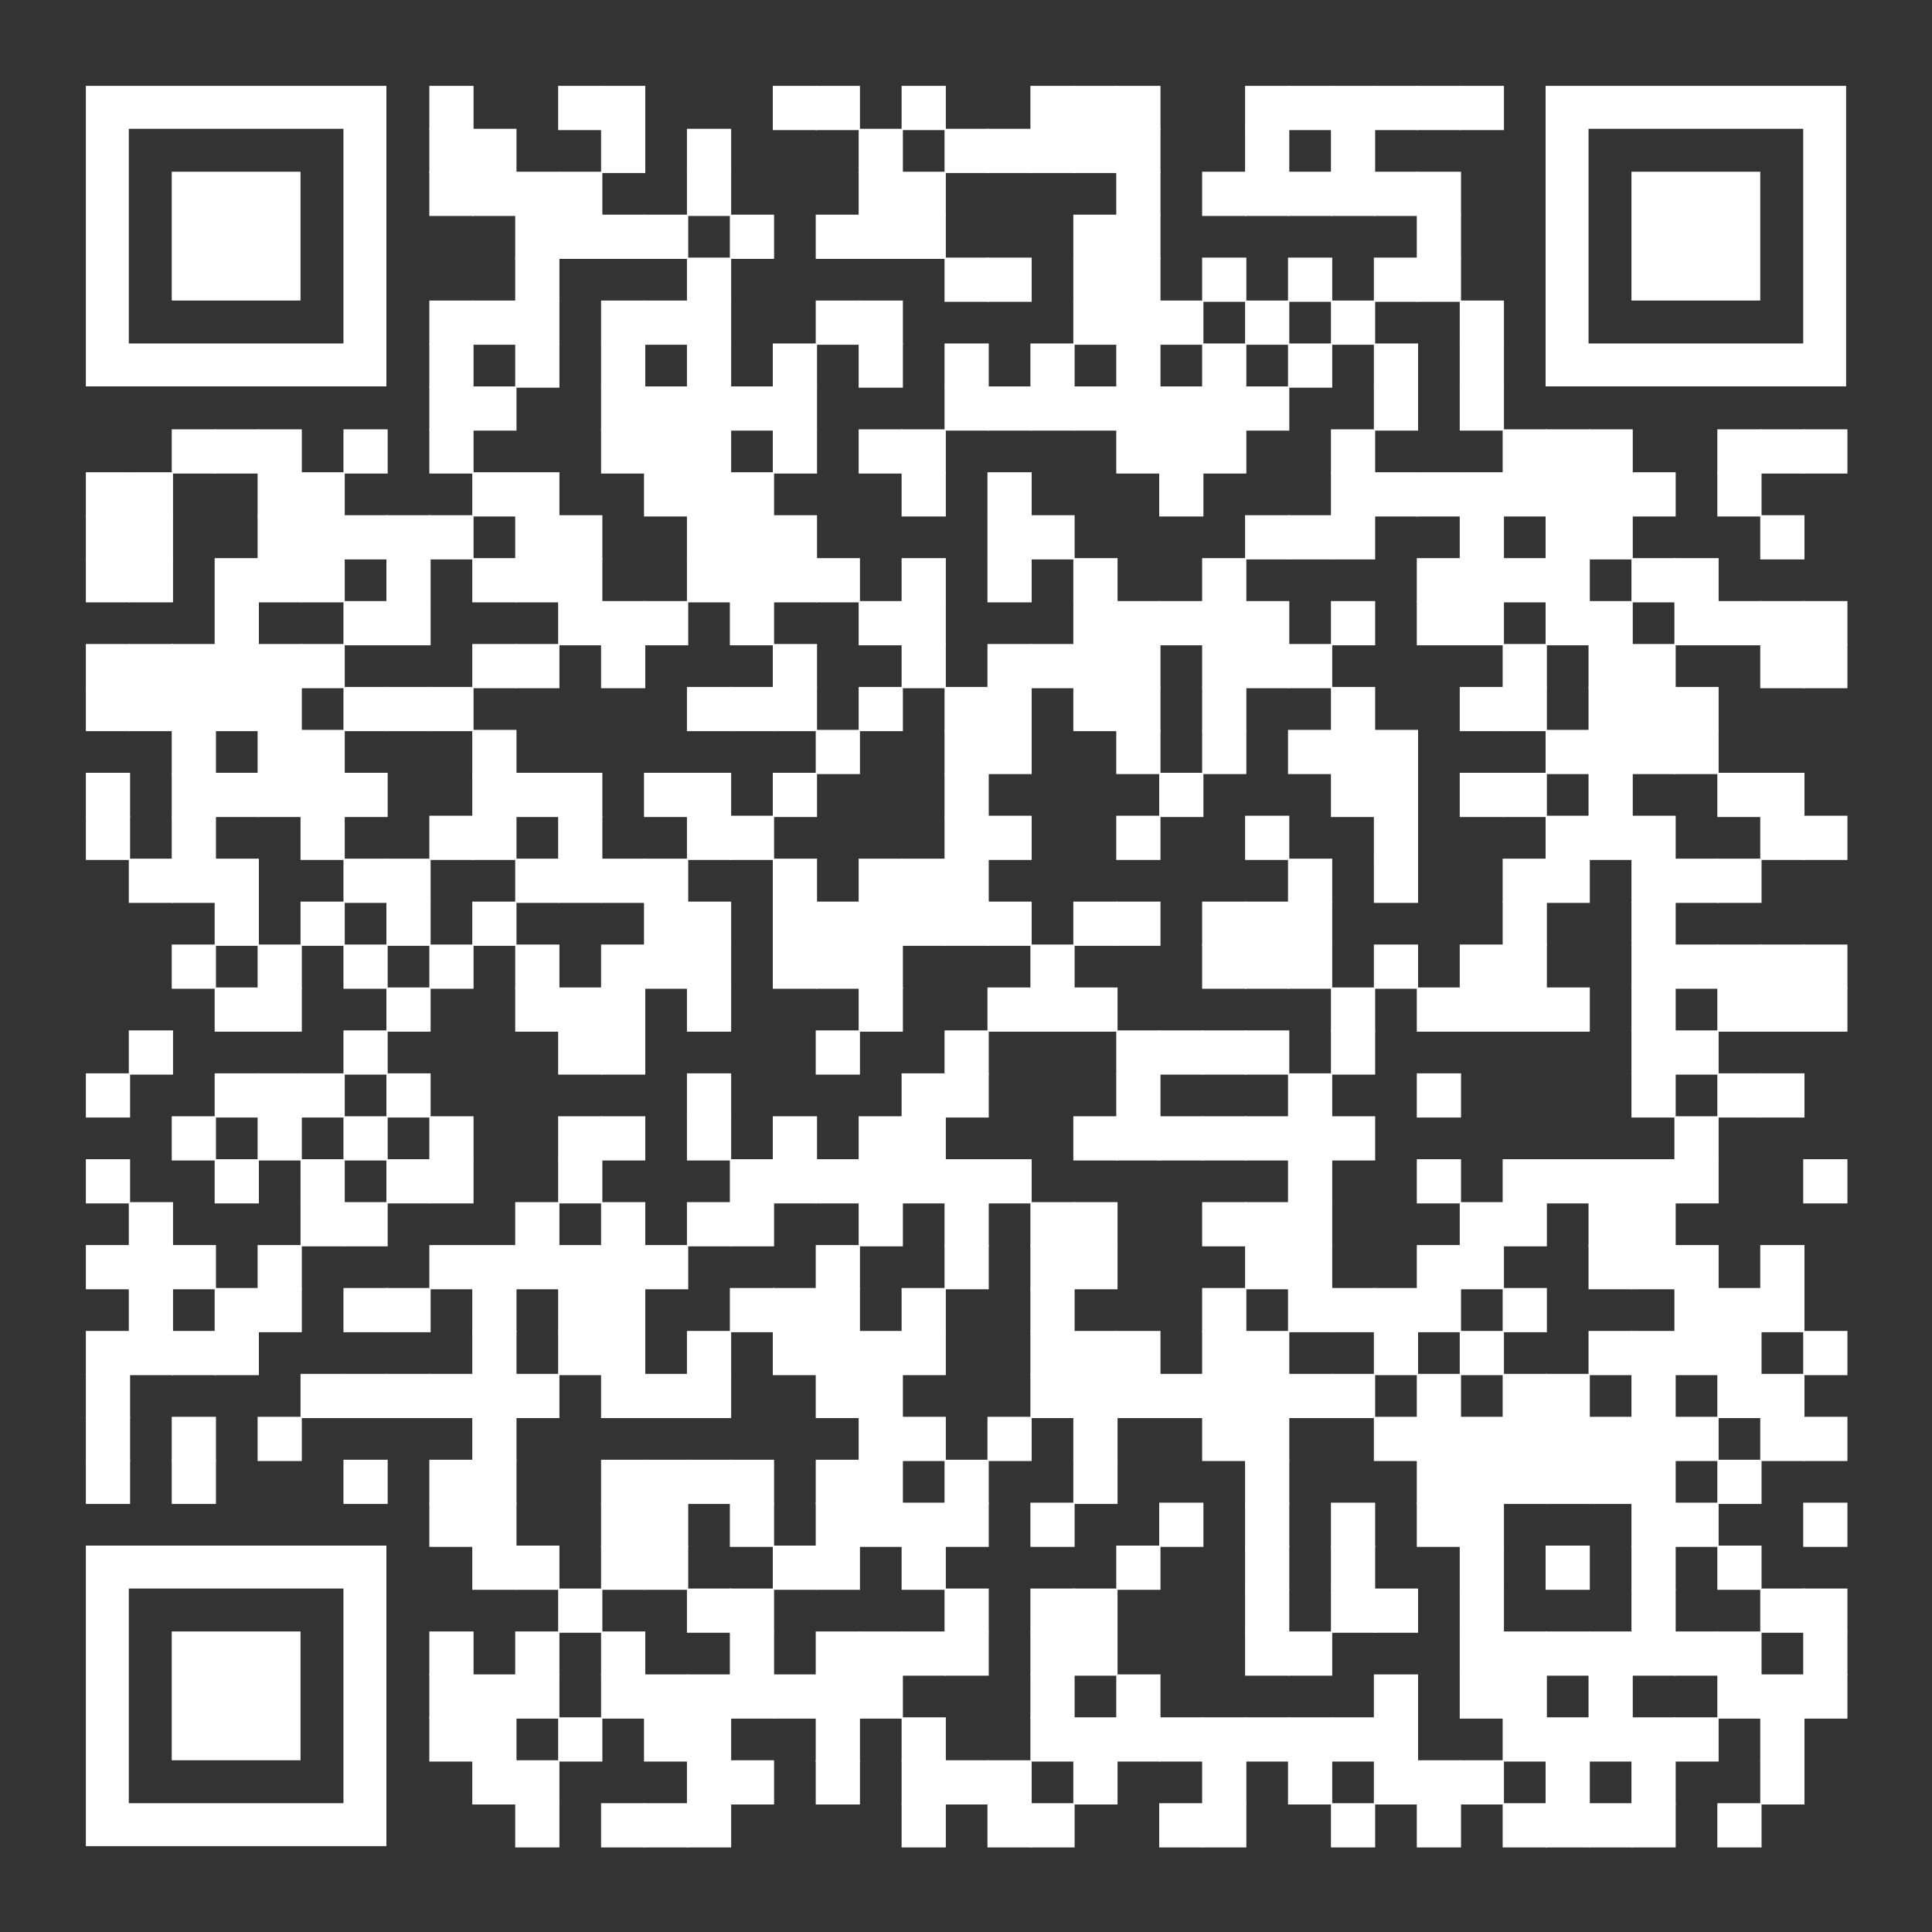<?xml version="1.0" encoding="utf-8"?> <svg xmlns="http://www.w3.org/2000/svg" xmlns:xlink="http://www.w3.org/1999/xlink" xml:space="preserve" width="990" height="990" viewBox="0 0 990 990"><rect x="0" y="0" width="990" height="990" fill="#333333" stroke="none"/><g fill="#ffffff"> <g transform="translate(220,44) scale(3.777)"><rect width="6" height="6"></rect></g> <g transform="translate(286,44) scale(3.777)"><rect width="6" height="6"></rect></g> <g transform="translate(308,44) scale(3.777)"><rect width="6" height="6"></rect></g> <g transform="translate(396,44) scale(3.777)"><rect width="6" height="6"></rect></g> <g transform="translate(418,44) scale(3.777)"><rect width="6" height="6"></rect></g> <g transform="translate(462,44) scale(3.777)"><rect width="6" height="6"></rect></g> <g transform="translate(528,44) scale(3.777)"><rect width="6" height="6"></rect></g> <g transform="translate(550,44) scale(3.777)"><rect width="6" height="6"></rect></g> <g transform="translate(572,44) scale(3.777)"><rect width="6" height="6"></rect></g> <g transform="translate(638,44) scale(3.777)"><rect width="6" height="6"></rect></g> <g transform="translate(660,44) scale(3.777)"><rect width="6" height="6"></rect></g> <g transform="translate(682,44) scale(3.777)"><rect width="6" height="6"></rect></g> <g transform="translate(704,44) scale(3.777)"><rect width="6" height="6"></rect></g> <g transform="translate(726,44) scale(3.777)"><rect width="6" height="6"></rect></g> <g transform="translate(748,44) scale(3.777)"><rect width="6" height="6"></rect></g> <g transform="translate(220,66) scale(3.777)"><rect width="6" height="6"></rect></g> <g transform="translate(242,66) scale(3.777)"><rect width="6" height="6"></rect></g> <g transform="translate(308,66) scale(3.777)"><rect width="6" height="6"></rect></g> <g transform="translate(352,66) scale(3.777)"><rect width="6" height="6"></rect></g> <g transform="translate(440,66) scale(3.777)"><rect width="6" height="6"></rect></g> <g transform="translate(484,66) scale(3.777)"><rect width="6" height="6"></rect></g> <g transform="translate(506,66) scale(3.777)"><rect width="6" height="6"></rect></g> <g transform="translate(528,66) scale(3.777)"><rect width="6" height="6"></rect></g> <g transform="translate(550,66) scale(3.777)"><rect width="6" height="6"></rect></g> <g transform="translate(572,66) scale(3.777)"><rect width="6" height="6"></rect></g> <g transform="translate(638,66) scale(3.777)"><rect width="6" height="6"></rect></g> <g transform="translate(682,66) scale(3.777)"><rect width="6" height="6"></rect></g> <g transform="translate(220,88) scale(3.777)"><rect width="6" height="6"></rect></g> <g transform="translate(242,88) scale(3.777)"><rect width="6" height="6"></rect></g> <g transform="translate(264,88) scale(3.777)"><rect width="6" height="6"></rect></g> <g transform="translate(286,88) scale(3.777)"><rect width="6" height="6"></rect></g> <g transform="translate(352,88) scale(3.777)"><rect width="6" height="6"></rect></g> <g transform="translate(440,88) scale(3.777)"><rect width="6" height="6"></rect></g> <g transform="translate(462,88) scale(3.777)"><rect width="6" height="6"></rect></g> <g transform="translate(572,88) scale(3.777)"><rect width="6" height="6"></rect></g> <g transform="translate(616,88) scale(3.777)"><rect width="6" height="6"></rect></g> <g transform="translate(638,88) scale(3.777)"><rect width="6" height="6"></rect></g> <g transform="translate(660,88) scale(3.777)"><rect width="6" height="6"></rect></g> <g transform="translate(682,88) scale(3.777)"><rect width="6" height="6"></rect></g> <g transform="translate(704,88) scale(3.777)"><rect width="6" height="6"></rect></g> <g transform="translate(726,88) scale(3.777)"><rect width="6" height="6"></rect></g> <g transform="translate(264,110) scale(3.777)"><rect width="6" height="6"></rect></g> <g transform="translate(286,110) scale(3.777)"><rect width="6" height="6"></rect></g> <g transform="translate(308,110) scale(3.777)"><rect width="6" height="6"></rect></g> <g transform="translate(330,110) scale(3.777)"><rect width="6" height="6"></rect></g> <g transform="translate(374,110) scale(3.777)"><rect width="6" height="6"></rect></g> <g transform="translate(418,110) scale(3.777)"><rect width="6" height="6"></rect></g> <g transform="translate(440,110) scale(3.777)"><rect width="6" height="6"></rect></g> <g transform="translate(462,110) scale(3.777)"><rect width="6" height="6"></rect></g> <g transform="translate(550,110) scale(3.777)"><rect width="6" height="6"></rect></g> <g transform="translate(572,110) scale(3.777)"><rect width="6" height="6"></rect></g> <g transform="translate(726,110) scale(3.777)"><rect width="6" height="6"></rect></g> <g transform="translate(264,132) scale(3.777)"><rect width="6" height="6"></rect></g> <g transform="translate(352,132) scale(3.777)"><rect width="6" height="6"></rect></g> <g transform="translate(484,132) scale(3.777)"><rect width="6" height="6"></rect></g> <g transform="translate(506,132) scale(3.777)"><rect width="6" height="6"></rect></g> <g transform="translate(550,132) scale(3.777)"><rect width="6" height="6"></rect></g> <g transform="translate(572,132) scale(3.777)"><rect width="6" height="6"></rect></g> <g transform="translate(616,132) scale(3.777)"><rect width="6" height="6"></rect></g> <g transform="translate(660,132) scale(3.777)"><rect width="6" height="6"></rect></g> <g transform="translate(704,132) scale(3.777)"><rect width="6" height="6"></rect></g> <g transform="translate(726,132) scale(3.777)"><rect width="6" height="6"></rect></g> <g transform="translate(220,154) scale(3.777)"><rect width="6" height="6"></rect></g> <g transform="translate(242,154) scale(3.777)"><rect width="6" height="6"></rect></g> <g transform="translate(264,154) scale(3.777)"><rect width="6" height="6"></rect></g> <g transform="translate(308,154) scale(3.777)"><rect width="6" height="6"></rect></g> <g transform="translate(330,154) scale(3.777)"><rect width="6" height="6"></rect></g> <g transform="translate(352,154) scale(3.777)"><rect width="6" height="6"></rect></g> <g transform="translate(418,154) scale(3.777)"><rect width="6" height="6"></rect></g> <g transform="translate(440,154) scale(3.777)"><rect width="6" height="6"></rect></g> <g transform="translate(550,154) scale(3.777)"><rect width="6" height="6"></rect></g> <g transform="translate(572,154) scale(3.777)"><rect width="6" height="6"></rect></g> <g transform="translate(594,154) scale(3.777)"><rect width="6" height="6"></rect></g> <g transform="translate(638,154) scale(3.777)"><rect width="6" height="6"></rect></g> <g transform="translate(682,154) scale(3.777)"><rect width="6" height="6"></rect></g> <g transform="translate(748,154) scale(3.777)"><rect width="6" height="6"></rect></g> <g transform="translate(220,176) scale(3.777)"><rect width="6" height="6"></rect></g> <g transform="translate(264,176) scale(3.777)"><rect width="6" height="6"></rect></g> <g transform="translate(308,176) scale(3.777)"><rect width="6" height="6"></rect></g> <g transform="translate(352,176) scale(3.777)"><rect width="6" height="6"></rect></g> <g transform="translate(396,176) scale(3.777)"><rect width="6" height="6"></rect></g> <g transform="translate(440,176) scale(3.777)"><rect width="6" height="6"></rect></g> <g transform="translate(484,176) scale(3.777)"><rect width="6" height="6"></rect></g> <g transform="translate(528,176) scale(3.777)"><rect width="6" height="6"></rect></g> <g transform="translate(572,176) scale(3.777)"><rect width="6" height="6"></rect></g> <g transform="translate(616,176) scale(3.777)"><rect width="6" height="6"></rect></g> <g transform="translate(660,176) scale(3.777)"><rect width="6" height="6"></rect></g> <g transform="translate(704,176) scale(3.777)"><rect width="6" height="6"></rect></g> <g transform="translate(748,176) scale(3.777)"><rect width="6" height="6"></rect></g> <g transform="translate(220,198) scale(3.777)"><rect width="6" height="6"></rect></g> <g transform="translate(242,198) scale(3.777)"><rect width="6" height="6"></rect></g> <g transform="translate(308,198) scale(3.777)"><rect width="6" height="6"></rect></g> <g transform="translate(330,198) scale(3.777)"><rect width="6" height="6"></rect></g> <g transform="translate(352,198) scale(3.777)"><rect width="6" height="6"></rect></g> <g transform="translate(374,198) scale(3.777)"><rect width="6" height="6"></rect></g> <g transform="translate(396,198) scale(3.777)"><rect width="6" height="6"></rect></g> <g transform="translate(484,198) scale(3.777)"><rect width="6" height="6"></rect></g> <g transform="translate(506,198) scale(3.777)"><rect width="6" height="6"></rect></g> <g transform="translate(528,198) scale(3.777)"><rect width="6" height="6"></rect></g> <g transform="translate(550,198) scale(3.777)"><rect width="6" height="6"></rect></g> <g transform="translate(572,198) scale(3.777)"><rect width="6" height="6"></rect></g> <g transform="translate(594,198) scale(3.777)"><rect width="6" height="6"></rect></g> <g transform="translate(616,198) scale(3.777)"><rect width="6" height="6"></rect></g> <g transform="translate(638,198) scale(3.777)"><rect width="6" height="6"></rect></g> <g transform="translate(704,198) scale(3.777)"><rect width="6" height="6"></rect></g> <g transform="translate(748,198) scale(3.777)"><rect width="6" height="6"></rect></g> <g transform="translate(88,220) scale(3.777)"><rect width="6" height="6"></rect></g> <g transform="translate(110,220) scale(3.777)"><rect width="6" height="6"></rect></g> <g transform="translate(132,220) scale(3.777)"><rect width="6" height="6"></rect></g> <g transform="translate(176,220) scale(3.777)"><rect width="6" height="6"></rect></g> <g transform="translate(220,220) scale(3.777)"><rect width="6" height="6"></rect></g> <g transform="translate(308,220) scale(3.777)"><rect width="6" height="6"></rect></g> <g transform="translate(330,220) scale(3.777)"><rect width="6" height="6"></rect></g> <g transform="translate(352,220) scale(3.777)"><rect width="6" height="6"></rect></g> <g transform="translate(396,220) scale(3.777)"><rect width="6" height="6"></rect></g> <g transform="translate(440,220) scale(3.777)"><rect width="6" height="6"></rect></g> <g transform="translate(462,220) scale(3.777)"><rect width="6" height="6"></rect></g> <g transform="translate(572,220) scale(3.777)"><rect width="6" height="6"></rect></g> <g transform="translate(594,220) scale(3.777)"><rect width="6" height="6"></rect></g> <g transform="translate(616,220) scale(3.777)"><rect width="6" height="6"></rect></g> <g transform="translate(682,220) scale(3.777)"><rect width="6" height="6"></rect></g> <g transform="translate(770,220) scale(3.777)"><rect width="6" height="6"></rect></g> <g transform="translate(792,220) scale(3.777)"><rect width="6" height="6"></rect></g> <g transform="translate(814,220) scale(3.777)"><rect width="6" height="6"></rect></g> <g transform="translate(880,220) scale(3.777)"><rect width="6" height="6"></rect></g> <g transform="translate(902,220) scale(3.777)"><rect width="6" height="6"></rect></g> <g transform="translate(924,220) scale(3.777)"><rect width="6" height="6"></rect></g> <g transform="translate(44,242) scale(3.777)"><rect width="6" height="6"></rect></g> <g transform="translate(66,242) scale(3.777)"><rect width="6" height="6"></rect></g> <g transform="translate(132,242) scale(3.777)"><rect width="6" height="6"></rect></g> <g transform="translate(154,242) scale(3.777)"><rect width="6" height="6"></rect></g> <g transform="translate(242,242) scale(3.777)"><rect width="6" height="6"></rect></g> <g transform="translate(264,242) scale(3.777)"><rect width="6" height="6"></rect></g> <g transform="translate(330,242) scale(3.777)"><rect width="6" height="6"></rect></g> <g transform="translate(352,242) scale(3.777)"><rect width="6" height="6"></rect></g> <g transform="translate(374,242) scale(3.777)"><rect width="6" height="6"></rect></g> <g transform="translate(462,242) scale(3.777)"><rect width="6" height="6"></rect></g> <g transform="translate(506,242) scale(3.777)"><rect width="6" height="6"></rect></g> <g transform="translate(594,242) scale(3.777)"><rect width="6" height="6"></rect></g> <g transform="translate(682,242) scale(3.777)"><rect width="6" height="6"></rect></g> <g transform="translate(704,242) scale(3.777)"><rect width="6" height="6"></rect></g> <g transform="translate(726,242) scale(3.777)"><rect width="6" height="6"></rect></g> <g transform="translate(748,242) scale(3.777)"><rect width="6" height="6"></rect></g> <g transform="translate(770,242) scale(3.777)"><rect width="6" height="6"></rect></g> <g transform="translate(792,242) scale(3.777)"><rect width="6" height="6"></rect></g> <g transform="translate(814,242) scale(3.777)"><rect width="6" height="6"></rect></g> <g transform="translate(836,242) scale(3.777)"><rect width="6" height="6"></rect></g> <g transform="translate(880,242) scale(3.777)"><rect width="6" height="6"></rect></g> <g transform="translate(44,264) scale(3.777)"><rect width="6" height="6"></rect></g> <g transform="translate(66,264) scale(3.777)"><rect width="6" height="6"></rect></g> <g transform="translate(132,264) scale(3.777)"><rect width="6" height="6"></rect></g> <g transform="translate(154,264) scale(3.777)"><rect width="6" height="6"></rect></g> <g transform="translate(176,264) scale(3.777)"><rect width="6" height="6"></rect></g> <g transform="translate(198,264) scale(3.777)"><rect width="6" height="6"></rect></g> <g transform="translate(220,264) scale(3.777)"><rect width="6" height="6"></rect></g> <g transform="translate(264,264) scale(3.777)"><rect width="6" height="6"></rect></g> <g transform="translate(286,264) scale(3.777)"><rect width="6" height="6"></rect></g> <g transform="translate(352,264) scale(3.777)"><rect width="6" height="6"></rect></g> <g transform="translate(374,264) scale(3.777)"><rect width="6" height="6"></rect></g> <g transform="translate(396,264) scale(3.777)"><rect width="6" height="6"></rect></g> <g transform="translate(506,264) scale(3.777)"><rect width="6" height="6"></rect></g> <g transform="translate(528,264) scale(3.777)"><rect width="6" height="6"></rect></g> <g transform="translate(638,264) scale(3.777)"><rect width="6" height="6"></rect></g> <g transform="translate(660,264) scale(3.777)"><rect width="6" height="6"></rect></g> <g transform="translate(682,264) scale(3.777)"><rect width="6" height="6"></rect></g> <g transform="translate(748,264) scale(3.777)"><rect width="6" height="6"></rect></g> <g transform="translate(792,264) scale(3.777)"><rect width="6" height="6"></rect></g> <g transform="translate(814,264) scale(3.777)"><rect width="6" height="6"></rect></g> <g transform="translate(902,264) scale(3.777)"><rect width="6" height="6"></rect></g> <g transform="translate(44,286) scale(3.777)"><rect width="6" height="6"></rect></g> <g transform="translate(66,286) scale(3.777)"><rect width="6" height="6"></rect></g> <g transform="translate(110,286) scale(3.777)"><rect width="6" height="6"></rect></g> <g transform="translate(132,286) scale(3.777)"><rect width="6" height="6"></rect></g> <g transform="translate(154,286) scale(3.777)"><rect width="6" height="6"></rect></g> <g transform="translate(198,286) scale(3.777)"><rect width="6" height="6"></rect></g> <g transform="translate(242,286) scale(3.777)"><rect width="6" height="6"></rect></g> <g transform="translate(264,286) scale(3.777)"><rect width="6" height="6"></rect></g> <g transform="translate(286,286) scale(3.777)"><rect width="6" height="6"></rect></g> <g transform="translate(352,286) scale(3.777)"><rect width="6" height="6"></rect></g> <g transform="translate(374,286) scale(3.777)"><rect width="6" height="6"></rect></g> <g transform="translate(396,286) scale(3.777)"><rect width="6" height="6"></rect></g> <g transform="translate(418,286) scale(3.777)"><rect width="6" height="6"></rect></g> <g transform="translate(462,286) scale(3.777)"><rect width="6" height="6"></rect></g> <g transform="translate(506,286) scale(3.777)"><rect width="6" height="6"></rect></g> <g transform="translate(550,286) scale(3.777)"><rect width="6" height="6"></rect></g> <g transform="translate(616,286) scale(3.777)"><rect width="6" height="6"></rect></g> <g transform="translate(726,286) scale(3.777)"><rect width="6" height="6"></rect></g> <g transform="translate(748,286) scale(3.777)"><rect width="6" height="6"></rect></g> <g transform="translate(770,286) scale(3.777)"><rect width="6" height="6"></rect></g> <g transform="translate(792,286) scale(3.777)"><rect width="6" height="6"></rect></g> <g transform="translate(836,286) scale(3.777)"><rect width="6" height="6"></rect></g> <g transform="translate(858,286) scale(3.777)"><rect width="6" height="6"></rect></g> <g transform="translate(110,308) scale(3.777)"><rect width="6" height="6"></rect></g> <g transform="translate(176,308) scale(3.777)"><rect width="6" height="6"></rect></g> <g transform="translate(198,308) scale(3.777)"><rect width="6" height="6"></rect></g> <g transform="translate(286,308) scale(3.777)"><rect width="6" height="6"></rect></g> <g transform="translate(308,308) scale(3.777)"><rect width="6" height="6"></rect></g> <g transform="translate(330,308) scale(3.777)"><rect width="6" height="6"></rect></g> <g transform="translate(374,308) scale(3.777)"><rect width="6" height="6"></rect></g> <g transform="translate(440,308) scale(3.777)"><rect width="6" height="6"></rect></g> <g transform="translate(462,308) scale(3.777)"><rect width="6" height="6"></rect></g> <g transform="translate(550,308) scale(3.777)"><rect width="6" height="6"></rect></g> <g transform="translate(572,308) scale(3.777)"><rect width="6" height="6"></rect></g> <g transform="translate(594,308) scale(3.777)"><rect width="6" height="6"></rect></g> <g transform="translate(616,308) scale(3.777)"><rect width="6" height="6"></rect></g> <g transform="translate(638,308) scale(3.777)"><rect width="6" height="6"></rect></g> <g transform="translate(682,308) scale(3.777)"><rect width="6" height="6"></rect></g> <g transform="translate(726,308) scale(3.777)"><rect width="6" height="6"></rect></g> <g transform="translate(748,308) scale(3.777)"><rect width="6" height="6"></rect></g> <g transform="translate(792,308) scale(3.777)"><rect width="6" height="6"></rect></g> <g transform="translate(814,308) scale(3.777)"><rect width="6" height="6"></rect></g> <g transform="translate(858,308) scale(3.777)"><rect width="6" height="6"></rect></g> <g transform="translate(880,308) scale(3.777)"><rect width="6" height="6"></rect></g> <g transform="translate(902,308) scale(3.777)"><rect width="6" height="6"></rect></g> <g transform="translate(924,308) scale(3.777)"><rect width="6" height="6"></rect></g> <g transform="translate(44,330) scale(3.777)"><rect width="6" height="6"></rect></g> <g transform="translate(66,330) scale(3.777)"><rect width="6" height="6"></rect></g> <g transform="translate(88,330) scale(3.777)"><rect width="6" height="6"></rect></g> <g transform="translate(110,330) scale(3.777)"><rect width="6" height="6"></rect></g> <g transform="translate(132,330) scale(3.777)"><rect width="6" height="6"></rect></g> <g transform="translate(154,330) scale(3.777)"><rect width="6" height="6"></rect></g> <g transform="translate(242,330) scale(3.777)"><rect width="6" height="6"></rect></g> <g transform="translate(264,330) scale(3.777)"><rect width="6" height="6"></rect></g> <g transform="translate(308,330) scale(3.777)"><rect width="6" height="6"></rect></g> <g transform="translate(396,330) scale(3.777)"><rect width="6" height="6"></rect></g> <g transform="translate(462,330) scale(3.777)"><rect width="6" height="6"></rect></g> <g transform="translate(506,330) scale(3.777)"><rect width="6" height="6"></rect></g> <g transform="translate(528,330) scale(3.777)"><rect width="6" height="6"></rect></g> <g transform="translate(550,330) scale(3.777)"><rect width="6" height="6"></rect></g> <g transform="translate(572,330) scale(3.777)"><rect width="6" height="6"></rect></g> <g transform="translate(616,330) scale(3.777)"><rect width="6" height="6"></rect></g> <g transform="translate(638,330) scale(3.777)"><rect width="6" height="6"></rect></g> <g transform="translate(660,330) scale(3.777)"><rect width="6" height="6"></rect></g> <g transform="translate(770,330) scale(3.777)"><rect width="6" height="6"></rect></g> <g transform="translate(814,330) scale(3.777)"><rect width="6" height="6"></rect></g> <g transform="translate(836,330) scale(3.777)"><rect width="6" height="6"></rect></g> <g transform="translate(902,330) scale(3.777)"><rect width="6" height="6"></rect></g> <g transform="translate(924,330) scale(3.777)"><rect width="6" height="6"></rect></g> <g transform="translate(44,352) scale(3.777)"><rect width="6" height="6"></rect></g> <g transform="translate(66,352) scale(3.777)"><rect width="6" height="6"></rect></g> <g transform="translate(88,352) scale(3.777)"><rect width="6" height="6"></rect></g> <g transform="translate(110,352) scale(3.777)"><rect width="6" height="6"></rect></g> <g transform="translate(132,352) scale(3.777)"><rect width="6" height="6"></rect></g> <g transform="translate(176,352) scale(3.777)"><rect width="6" height="6"></rect></g> <g transform="translate(198,352) scale(3.777)"><rect width="6" height="6"></rect></g> <g transform="translate(220,352) scale(3.777)"><rect width="6" height="6"></rect></g> <g transform="translate(352,352) scale(3.777)"><rect width="6" height="6"></rect></g> <g transform="translate(374,352) scale(3.777)"><rect width="6" height="6"></rect></g> <g transform="translate(396,352) scale(3.777)"><rect width="6" height="6"></rect></g> <g transform="translate(440,352) scale(3.777)"><rect width="6" height="6"></rect></g> <g transform="translate(484,352) scale(3.777)"><rect width="6" height="6"></rect></g> <g transform="translate(506,352) scale(3.777)"><rect width="6" height="6"></rect></g> <g transform="translate(550,352) scale(3.777)"><rect width="6" height="6"></rect></g> <g transform="translate(572,352) scale(3.777)"><rect width="6" height="6"></rect></g> <g transform="translate(616,352) scale(3.777)"><rect width="6" height="6"></rect></g> <g transform="translate(682,352) scale(3.777)"><rect width="6" height="6"></rect></g> <g transform="translate(748,352) scale(3.777)"><rect width="6" height="6"></rect></g> <g transform="translate(770,352) scale(3.777)"><rect width="6" height="6"></rect></g> <g transform="translate(814,352) scale(3.777)"><rect width="6" height="6"></rect></g> <g transform="translate(836,352) scale(3.777)"><rect width="6" height="6"></rect></g> <g transform="translate(858,352) scale(3.777)"><rect width="6" height="6"></rect></g> <g transform="translate(88,374) scale(3.777)"><rect width="6" height="6"></rect></g> <g transform="translate(132,374) scale(3.777)"><rect width="6" height="6"></rect></g> <g transform="translate(154,374) scale(3.777)"><rect width="6" height="6"></rect></g> <g transform="translate(242,374) scale(3.777)"><rect width="6" height="6"></rect></g> <g transform="translate(418,374) scale(3.777)"><rect width="6" height="6"></rect></g> <g transform="translate(484,374) scale(3.777)"><rect width="6" height="6"></rect></g> <g transform="translate(506,374) scale(3.777)"><rect width="6" height="6"></rect></g> <g transform="translate(572,374) scale(3.777)"><rect width="6" height="6"></rect></g> <g transform="translate(616,374) scale(3.777)"><rect width="6" height="6"></rect></g> <g transform="translate(660,374) scale(3.777)"><rect width="6" height="6"></rect></g> <g transform="translate(682,374) scale(3.777)"><rect width="6" height="6"></rect></g> <g transform="translate(704,374) scale(3.777)"><rect width="6" height="6"></rect></g> <g transform="translate(792,374) scale(3.777)"><rect width="6" height="6"></rect></g> <g transform="translate(814,374) scale(3.777)"><rect width="6" height="6"></rect></g> <g transform="translate(836,374) scale(3.777)"><rect width="6" height="6"></rect></g> <g transform="translate(858,374) scale(3.777)"><rect width="6" height="6"></rect></g> <g transform="translate(44,396) scale(3.777)"><rect width="6" height="6"></rect></g> <g transform="translate(88,396) scale(3.777)"><rect width="6" height="6"></rect></g> <g transform="translate(110,396) scale(3.777)"><rect width="6" height="6"></rect></g> <g transform="translate(132,396) scale(3.777)"><rect width="6" height="6"></rect></g> <g transform="translate(154,396) scale(3.777)"><rect width="6" height="6"></rect></g> <g transform="translate(176,396) scale(3.777)"><rect width="6" height="6"></rect></g> <g transform="translate(242,396) scale(3.777)"><rect width="6" height="6"></rect></g> <g transform="translate(264,396) scale(3.777)"><rect width="6" height="6"></rect></g> <g transform="translate(286,396) scale(3.777)"><rect width="6" height="6"></rect></g> <g transform="translate(330,396) scale(3.777)"><rect width="6" height="6"></rect></g> <g transform="translate(352,396) scale(3.777)"><rect width="6" height="6"></rect></g> <g transform="translate(396,396) scale(3.777)"><rect width="6" height="6"></rect></g> <g transform="translate(484,396) scale(3.777)"><rect width="6" height="6"></rect></g> <g transform="translate(594,396) scale(3.777)"><rect width="6" height="6"></rect></g> <g transform="translate(682,396) scale(3.777)"><rect width="6" height="6"></rect></g> <g transform="translate(704,396) scale(3.777)"><rect width="6" height="6"></rect></g> <g transform="translate(748,396) scale(3.777)"><rect width="6" height="6"></rect></g> <g transform="translate(770,396) scale(3.777)"><rect width="6" height="6"></rect></g> <g transform="translate(814,396) scale(3.777)"><rect width="6" height="6"></rect></g> <g transform="translate(880,396) scale(3.777)"><rect width="6" height="6"></rect></g> <g transform="translate(902,396) scale(3.777)"><rect width="6" height="6"></rect></g> <g transform="translate(44,418) scale(3.777)"><rect width="6" height="6"></rect></g> <g transform="translate(88,418) scale(3.777)"><rect width="6" height="6"></rect></g> <g transform="translate(154,418) scale(3.777)"><rect width="6" height="6"></rect></g> <g transform="translate(220,418) scale(3.777)"><rect width="6" height="6"></rect></g> <g transform="translate(242,418) scale(3.777)"><rect width="6" height="6"></rect></g> <g transform="translate(286,418) scale(3.777)"><rect width="6" height="6"></rect></g> <g transform="translate(352,418) scale(3.777)"><rect width="6" height="6"></rect></g> <g transform="translate(374,418) scale(3.777)"><rect width="6" height="6"></rect></g> <g transform="translate(484,418) scale(3.777)"><rect width="6" height="6"></rect></g> <g transform="translate(506,418) scale(3.777)"><rect width="6" height="6"></rect></g> <g transform="translate(572,418) scale(3.777)"><rect width="6" height="6"></rect></g> <g transform="translate(638,418) scale(3.777)"><rect width="6" height="6"></rect></g> <g transform="translate(704,418) scale(3.777)"><rect width="6" height="6"></rect></g> <g transform="translate(792,418) scale(3.777)"><rect width="6" height="6"></rect></g> <g transform="translate(814,418) scale(3.777)"><rect width="6" height="6"></rect></g> <g transform="translate(836,418) scale(3.777)"><rect width="6" height="6"></rect></g> <g transform="translate(902,418) scale(3.777)"><rect width="6" height="6"></rect></g> <g transform="translate(924,418) scale(3.777)"><rect width="6" height="6"></rect></g> <g transform="translate(66,440) scale(3.777)"><rect width="6" height="6"></rect></g> <g transform="translate(88,440) scale(3.777)"><rect width="6" height="6"></rect></g> <g transform="translate(110,440) scale(3.777)"><rect width="6" height="6"></rect></g> <g transform="translate(176,440) scale(3.777)"><rect width="6" height="6"></rect></g> <g transform="translate(198,440) scale(3.777)"><rect width="6" height="6"></rect></g> <g transform="translate(264,440) scale(3.777)"><rect width="6" height="6"></rect></g> <g transform="translate(286,440) scale(3.777)"><rect width="6" height="6"></rect></g> <g transform="translate(308,440) scale(3.777)"><rect width="6" height="6"></rect></g> <g transform="translate(330,440) scale(3.777)"><rect width="6" height="6"></rect></g> <g transform="translate(396,440) scale(3.777)"><rect width="6" height="6"></rect></g> <g transform="translate(440,440) scale(3.777)"><rect width="6" height="6"></rect></g> <g transform="translate(462,440) scale(3.777)"><rect width="6" height="6"></rect></g> <g transform="translate(484,440) scale(3.777)"><rect width="6" height="6"></rect></g> <g transform="translate(660,440) scale(3.777)"><rect width="6" height="6"></rect></g> <g transform="translate(704,440) scale(3.777)"><rect width="6" height="6"></rect></g> <g transform="translate(770,440) scale(3.777)"><rect width="6" height="6"></rect></g> <g transform="translate(792,440) scale(3.777)"><rect width="6" height="6"></rect></g> <g transform="translate(836,440) scale(3.777)"><rect width="6" height="6"></rect></g> <g transform="translate(858,440) scale(3.777)"><rect width="6" height="6"></rect></g> <g transform="translate(880,440) scale(3.777)"><rect width="6" height="6"></rect></g> <g transform="translate(110,462) scale(3.777)"><rect width="6" height="6"></rect></g> <g transform="translate(154,462) scale(3.777)"><rect width="6" height="6"></rect></g> <g transform="translate(198,462) scale(3.777)"><rect width="6" height="6"></rect></g> <g transform="translate(242,462) scale(3.777)"><rect width="6" height="6"></rect></g> <g transform="translate(330,462) scale(3.777)"><rect width="6" height="6"></rect></g> <g transform="translate(352,462) scale(3.777)"><rect width="6" height="6"></rect></g> <g transform="translate(396,462) scale(3.777)"><rect width="6" height="6"></rect></g> <g transform="translate(418,462) scale(3.777)"><rect width="6" height="6"></rect></g> <g transform="translate(440,462) scale(3.777)"><rect width="6" height="6"></rect></g> <g transform="translate(462,462) scale(3.777)"><rect width="6" height="6"></rect></g> <g transform="translate(484,462) scale(3.777)"><rect width="6" height="6"></rect></g> <g transform="translate(506,462) scale(3.777)"><rect width="6" height="6"></rect></g> <g transform="translate(550,462) scale(3.777)"><rect width="6" height="6"></rect></g> <g transform="translate(572,462) scale(3.777)"><rect width="6" height="6"></rect></g> <g transform="translate(616,462) scale(3.777)"><rect width="6" height="6"></rect></g> <g transform="translate(638,462) scale(3.777)"><rect width="6" height="6"></rect></g> <g transform="translate(660,462) scale(3.777)"><rect width="6" height="6"></rect></g> <g transform="translate(770,462) scale(3.777)"><rect width="6" height="6"></rect></g> <g transform="translate(836,462) scale(3.777)"><rect width="6" height="6"></rect></g> <g transform="translate(88,484) scale(3.777)"><rect width="6" height="6"></rect></g> <g transform="translate(132,484) scale(3.777)"><rect width="6" height="6"></rect></g> <g transform="translate(176,484) scale(3.777)"><rect width="6" height="6"></rect></g> <g transform="translate(220,484) scale(3.777)"><rect width="6" height="6"></rect></g> <g transform="translate(264,484) scale(3.777)"><rect width="6" height="6"></rect></g> <g transform="translate(308,484) scale(3.777)"><rect width="6" height="6"></rect></g> <g transform="translate(330,484) scale(3.777)"><rect width="6" height="6"></rect></g> <g transform="translate(352,484) scale(3.777)"><rect width="6" height="6"></rect></g> <g transform="translate(396,484) scale(3.777)"><rect width="6" height="6"></rect></g> <g transform="translate(418,484) scale(3.777)"><rect width="6" height="6"></rect></g> <g transform="translate(440,484) scale(3.777)"><rect width="6" height="6"></rect></g> <g transform="translate(528,484) scale(3.777)"><rect width="6" height="6"></rect></g> <g transform="translate(616,484) scale(3.777)"><rect width="6" height="6"></rect></g> <g transform="translate(638,484) scale(3.777)"><rect width="6" height="6"></rect></g> <g transform="translate(660,484) scale(3.777)"><rect width="6" height="6"></rect></g> <g transform="translate(704,484) scale(3.777)"><rect width="6" height="6"></rect></g> <g transform="translate(748,484) scale(3.777)"><rect width="6" height="6"></rect></g> <g transform="translate(770,484) scale(3.777)"><rect width="6" height="6"></rect></g> <g transform="translate(836,484) scale(3.777)"><rect width="6" height="6"></rect></g> <g transform="translate(858,484) scale(3.777)"><rect width="6" height="6"></rect></g> <g transform="translate(880,484) scale(3.777)"><rect width="6" height="6"></rect></g> <g transform="translate(902,484) scale(3.777)"><rect width="6" height="6"></rect></g> <g transform="translate(924,484) scale(3.777)"><rect width="6" height="6"></rect></g> <g transform="translate(110,506) scale(3.777)"><rect width="6" height="6"></rect></g> <g transform="translate(132,506) scale(3.777)"><rect width="6" height="6"></rect></g> <g transform="translate(198,506) scale(3.777)"><rect width="6" height="6"></rect></g> <g transform="translate(264,506) scale(3.777)"><rect width="6" height="6"></rect></g> <g transform="translate(286,506) scale(3.777)"><rect width="6" height="6"></rect></g> <g transform="translate(308,506) scale(3.777)"><rect width="6" height="6"></rect></g> <g transform="translate(352,506) scale(3.777)"><rect width="6" height="6"></rect></g> <g transform="translate(440,506) scale(3.777)"><rect width="6" height="6"></rect></g> <g transform="translate(506,506) scale(3.777)"><rect width="6" height="6"></rect></g> <g transform="translate(528,506) scale(3.777)"><rect width="6" height="6"></rect></g> <g transform="translate(550,506) scale(3.777)"><rect width="6" height="6"></rect></g> <g transform="translate(682,506) scale(3.777)"><rect width="6" height="6"></rect></g> <g transform="translate(726,506) scale(3.777)"><rect width="6" height="6"></rect></g> <g transform="translate(748,506) scale(3.777)"><rect width="6" height="6"></rect></g> <g transform="translate(770,506) scale(3.777)"><rect width="6" height="6"></rect></g> <g transform="translate(792,506) scale(3.777)"><rect width="6" height="6"></rect></g> <g transform="translate(836,506) scale(3.777)"><rect width="6" height="6"></rect></g> <g transform="translate(880,506) scale(3.777)"><rect width="6" height="6"></rect></g> <g transform="translate(902,506) scale(3.777)"><rect width="6" height="6"></rect></g> <g transform="translate(924,506) scale(3.777)"><rect width="6" height="6"></rect></g> <g transform="translate(66,528) scale(3.777)"><rect width="6" height="6"></rect></g> <g transform="translate(176,528) scale(3.777)"><rect width="6" height="6"></rect></g> <g transform="translate(286,528) scale(3.777)"><rect width="6" height="6"></rect></g> <g transform="translate(308,528) scale(3.777)"><rect width="6" height="6"></rect></g> <g transform="translate(418,528) scale(3.777)"><rect width="6" height="6"></rect></g> <g transform="translate(484,528) scale(3.777)"><rect width="6" height="6"></rect></g> <g transform="translate(572,528) scale(3.777)"><rect width="6" height="6"></rect></g> <g transform="translate(594,528) scale(3.777)"><rect width="6" height="6"></rect></g> <g transform="translate(616,528) scale(3.777)"><rect width="6" height="6"></rect></g> <g transform="translate(638,528) scale(3.777)"><rect width="6" height="6"></rect></g> <g transform="translate(682,528) scale(3.777)"><rect width="6" height="6"></rect></g> <g transform="translate(836,528) scale(3.777)"><rect width="6" height="6"></rect></g> <g transform="translate(858,528) scale(3.777)"><rect width="6" height="6"></rect></g> <g transform="translate(44,550) scale(3.777)"><rect width="6" height="6"></rect></g> <g transform="translate(110,550) scale(3.777)"><rect width="6" height="6"></rect></g> <g transform="translate(132,550) scale(3.777)"><rect width="6" height="6"></rect></g> <g transform="translate(154,550) scale(3.777)"><rect width="6" height="6"></rect></g> <g transform="translate(198,550) scale(3.777)"><rect width="6" height="6"></rect></g> <g transform="translate(352,550) scale(3.777)"><rect width="6" height="6"></rect></g> <g transform="translate(462,550) scale(3.777)"><rect width="6" height="6"></rect></g> <g transform="translate(484,550) scale(3.777)"><rect width="6" height="6"></rect></g> <g transform="translate(572,550) scale(3.777)"><rect width="6" height="6"></rect></g> <g transform="translate(660,550) scale(3.777)"><rect width="6" height="6"></rect></g> <g transform="translate(726,550) scale(3.777)"><rect width="6" height="6"></rect></g> <g transform="translate(836,550) scale(3.777)"><rect width="6" height="6"></rect></g> <g transform="translate(880,550) scale(3.777)"><rect width="6" height="6"></rect></g> <g transform="translate(902,550) scale(3.777)"><rect width="6" height="6"></rect></g> <g transform="translate(88,572) scale(3.777)"><rect width="6" height="6"></rect></g> <g transform="translate(132,572) scale(3.777)"><rect width="6" height="6"></rect></g> <g transform="translate(176,572) scale(3.777)"><rect width="6" height="6"></rect></g> <g transform="translate(220,572) scale(3.777)"><rect width="6" height="6"></rect></g> <g transform="translate(286,572) scale(3.777)"><rect width="6" height="6"></rect></g> <g transform="translate(308,572) scale(3.777)"><rect width="6" height="6"></rect></g> <g transform="translate(352,572) scale(3.777)"><rect width="6" height="6"></rect></g> <g transform="translate(396,572) scale(3.777)"><rect width="6" height="6"></rect></g> <g transform="translate(440,572) scale(3.777)"><rect width="6" height="6"></rect></g> <g transform="translate(462,572) scale(3.777)"><rect width="6" height="6"></rect></g> <g transform="translate(550,572) scale(3.777)"><rect width="6" height="6"></rect></g> <g transform="translate(572,572) scale(3.777)"><rect width="6" height="6"></rect></g> <g transform="translate(594,572) scale(3.777)"><rect width="6" height="6"></rect></g> <g transform="translate(616,572) scale(3.777)"><rect width="6" height="6"></rect></g> <g transform="translate(638,572) scale(3.777)"><rect width="6" height="6"></rect></g> <g transform="translate(660,572) scale(3.777)"><rect width="6" height="6"></rect></g> <g transform="translate(682,572) scale(3.777)"><rect width="6" height="6"></rect></g> <g transform="translate(858,572) scale(3.777)"><rect width="6" height="6"></rect></g> <g transform="translate(44,594) scale(3.777)"><rect width="6" height="6"></rect></g> <g transform="translate(110,594) scale(3.777)"><rect width="6" height="6"></rect></g> <g transform="translate(154,594) scale(3.777)"><rect width="6" height="6"></rect></g> <g transform="translate(198,594) scale(3.777)"><rect width="6" height="6"></rect></g> <g transform="translate(220,594) scale(3.777)"><rect width="6" height="6"></rect></g> <g transform="translate(286,594) scale(3.777)"><rect width="6" height="6"></rect></g> <g transform="translate(374,594) scale(3.777)"><rect width="6" height="6"></rect></g> <g transform="translate(396,594) scale(3.777)"><rect width="6" height="6"></rect></g> <g transform="translate(418,594) scale(3.777)"><rect width="6" height="6"></rect></g> <g transform="translate(440,594) scale(3.777)"><rect width="6" height="6"></rect></g> <g transform="translate(462,594) scale(3.777)"><rect width="6" height="6"></rect></g> <g transform="translate(484,594) scale(3.777)"><rect width="6" height="6"></rect></g> <g transform="translate(506,594) scale(3.777)"><rect width="6" height="6"></rect></g> <g transform="translate(660,594) scale(3.777)"><rect width="6" height="6"></rect></g> <g transform="translate(726,594) scale(3.777)"><rect width="6" height="6"></rect></g> <g transform="translate(770,594) scale(3.777)"><rect width="6" height="6"></rect></g> <g transform="translate(792,594) scale(3.777)"><rect width="6" height="6"></rect></g> <g transform="translate(814,594) scale(3.777)"><rect width="6" height="6"></rect></g> <g transform="translate(836,594) scale(3.777)"><rect width="6" height="6"></rect></g> <g transform="translate(858,594) scale(3.777)"><rect width="6" height="6"></rect></g> <g transform="translate(924,594) scale(3.777)"><rect width="6" height="6"></rect></g> <g transform="translate(66,616) scale(3.777)"><rect width="6" height="6"></rect></g> <g transform="translate(154,616) scale(3.777)"><rect width="6" height="6"></rect></g> <g transform="translate(176,616) scale(3.777)"><rect width="6" height="6"></rect></g> <g transform="translate(264,616) scale(3.777)"><rect width="6" height="6"></rect></g> <g transform="translate(308,616) scale(3.777)"><rect width="6" height="6"></rect></g> <g transform="translate(352,616) scale(3.777)"><rect width="6" height="6"></rect></g> <g transform="translate(374,616) scale(3.777)"><rect width="6" height="6"></rect></g> <g transform="translate(440,616) scale(3.777)"><rect width="6" height="6"></rect></g> <g transform="translate(484,616) scale(3.777)"><rect width="6" height="6"></rect></g> <g transform="translate(528,616) scale(3.777)"><rect width="6" height="6"></rect></g> <g transform="translate(550,616) scale(3.777)"><rect width="6" height="6"></rect></g> <g transform="translate(616,616) scale(3.777)"><rect width="6" height="6"></rect></g> <g transform="translate(638,616) scale(3.777)"><rect width="6" height="6"></rect></g> <g transform="translate(660,616) scale(3.777)"><rect width="6" height="6"></rect></g> <g transform="translate(748,616) scale(3.777)"><rect width="6" height="6"></rect></g> <g transform="translate(770,616) scale(3.777)"><rect width="6" height="6"></rect></g> <g transform="translate(814,616) scale(3.777)"><rect width="6" height="6"></rect></g> <g transform="translate(836,616) scale(3.777)"><rect width="6" height="6"></rect></g> <g transform="translate(44,638) scale(3.777)"><rect width="6" height="6"></rect></g> <g transform="translate(66,638) scale(3.777)"><rect width="6" height="6"></rect></g> <g transform="translate(88,638) scale(3.777)"><rect width="6" height="6"></rect></g> <g transform="translate(132,638) scale(3.777)"><rect width="6" height="6"></rect></g> <g transform="translate(220,638) scale(3.777)"><rect width="6" height="6"></rect></g> <g transform="translate(242,638) scale(3.777)"><rect width="6" height="6"></rect></g> <g transform="translate(264,638) scale(3.777)"><rect width="6" height="6"></rect></g> <g transform="translate(286,638) scale(3.777)"><rect width="6" height="6"></rect></g> <g transform="translate(308,638) scale(3.777)"><rect width="6" height="6"></rect></g> <g transform="translate(330,638) scale(3.777)"><rect width="6" height="6"></rect></g> <g transform="translate(418,638) scale(3.777)"><rect width="6" height="6"></rect></g> <g transform="translate(484,638) scale(3.777)"><rect width="6" height="6"></rect></g> <g transform="translate(528,638) scale(3.777)"><rect width="6" height="6"></rect></g> <g transform="translate(550,638) scale(3.777)"><rect width="6" height="6"></rect></g> <g transform="translate(638,638) scale(3.777)"><rect width="6" height="6"></rect></g> <g transform="translate(660,638) scale(3.777)"><rect width="6" height="6"></rect></g> <g transform="translate(726,638) scale(3.777)"><rect width="6" height="6"></rect></g> <g transform="translate(748,638) scale(3.777)"><rect width="6" height="6"></rect></g> <g transform="translate(814,638) scale(3.777)"><rect width="6" height="6"></rect></g> <g transform="translate(836,638) scale(3.777)"><rect width="6" height="6"></rect></g> <g transform="translate(858,638) scale(3.777)"><rect width="6" height="6"></rect></g> <g transform="translate(902,638) scale(3.777)"><rect width="6" height="6"></rect></g> <g transform="translate(66,660) scale(3.777)"><rect width="6" height="6"></rect></g> <g transform="translate(110,660) scale(3.777)"><rect width="6" height="6"></rect></g> <g transform="translate(132,660) scale(3.777)"><rect width="6" height="6"></rect></g> <g transform="translate(176,660) scale(3.777)"><rect width="6" height="6"></rect></g> <g transform="translate(198,660) scale(3.777)"><rect width="6" height="6"></rect></g> <g transform="translate(242,660) scale(3.777)"><rect width="6" height="6"></rect></g> <g transform="translate(286,660) scale(3.777)"><rect width="6" height="6"></rect></g> <g transform="translate(308,660) scale(3.777)"><rect width="6" height="6"></rect></g> <g transform="translate(374,660) scale(3.777)"><rect width="6" height="6"></rect></g> <g transform="translate(396,660) scale(3.777)"><rect width="6" height="6"></rect></g> <g transform="translate(418,660) scale(3.777)"><rect width="6" height="6"></rect></g> <g transform="translate(462,660) scale(3.777)"><rect width="6" height="6"></rect></g> <g transform="translate(528,660) scale(3.777)"><rect width="6" height="6"></rect></g> <g transform="translate(616,660) scale(3.777)"><rect width="6" height="6"></rect></g> <g transform="translate(660,660) scale(3.777)"><rect width="6" height="6"></rect></g> <g transform="translate(682,660) scale(3.777)"><rect width="6" height="6"></rect></g> <g transform="translate(704,660) scale(3.777)"><rect width="6" height="6"></rect></g> <g transform="translate(726,660) scale(3.777)"><rect width="6" height="6"></rect></g> <g transform="translate(770,660) scale(3.777)"><rect width="6" height="6"></rect></g> <g transform="translate(858,660) scale(3.777)"><rect width="6" height="6"></rect></g> <g transform="translate(880,660) scale(3.777)"><rect width="6" height="6"></rect></g> <g transform="translate(902,660) scale(3.777)"><rect width="6" height="6"></rect></g> <g transform="translate(44,682) scale(3.777)"><rect width="6" height="6"></rect></g> <g transform="translate(66,682) scale(3.777)"><rect width="6" height="6"></rect></g> <g transform="translate(88,682) scale(3.777)"><rect width="6" height="6"></rect></g> <g transform="translate(110,682) scale(3.777)"><rect width="6" height="6"></rect></g> <g transform="translate(242,682) scale(3.777)"><rect width="6" height="6"></rect></g> <g transform="translate(286,682) scale(3.777)"><rect width="6" height="6"></rect></g> <g transform="translate(308,682) scale(3.777)"><rect width="6" height="6"></rect></g> <g transform="translate(352,682) scale(3.777)"><rect width="6" height="6"></rect></g> <g transform="translate(396,682) scale(3.777)"><rect width="6" height="6"></rect></g> <g transform="translate(418,682) scale(3.777)"><rect width="6" height="6"></rect></g> <g transform="translate(440,682) scale(3.777)"><rect width="6" height="6"></rect></g> <g transform="translate(462,682) scale(3.777)"><rect width="6" height="6"></rect></g> <g transform="translate(528,682) scale(3.777)"><rect width="6" height="6"></rect></g> <g transform="translate(550,682) scale(3.777)"><rect width="6" height="6"></rect></g> <g transform="translate(572,682) scale(3.777)"><rect width="6" height="6"></rect></g> <g transform="translate(616,682) scale(3.777)"><rect width="6" height="6"></rect></g> <g transform="translate(638,682) scale(3.777)"><rect width="6" height="6"></rect></g> <g transform="translate(704,682) scale(3.777)"><rect width="6" height="6"></rect></g> <g transform="translate(748,682) scale(3.777)"><rect width="6" height="6"></rect></g> <g transform="translate(814,682) scale(3.777)"><rect width="6" height="6"></rect></g> <g transform="translate(836,682) scale(3.777)"><rect width="6" height="6"></rect></g> <g transform="translate(858,682) scale(3.777)"><rect width="6" height="6"></rect></g> <g transform="translate(880,682) scale(3.777)"><rect width="6" height="6"></rect></g> <g transform="translate(924,682) scale(3.777)"><rect width="6" height="6"></rect></g> <g transform="translate(44,704) scale(3.777)"><rect width="6" height="6"></rect></g> <g transform="translate(154,704) scale(3.777)"><rect width="6" height="6"></rect></g> <g transform="translate(176,704) scale(3.777)"><rect width="6" height="6"></rect></g> <g transform="translate(198,704) scale(3.777)"><rect width="6" height="6"></rect></g> <g transform="translate(220,704) scale(3.777)"><rect width="6" height="6"></rect></g> <g transform="translate(242,704) scale(3.777)"><rect width="6" height="6"></rect></g> <g transform="translate(264,704) scale(3.777)"><rect width="6" height="6"></rect></g> <g transform="translate(308,704) scale(3.777)"><rect width="6" height="6"></rect></g> <g transform="translate(330,704) scale(3.777)"><rect width="6" height="6"></rect></g> <g transform="translate(352,704) scale(3.777)"><rect width="6" height="6"></rect></g> <g transform="translate(418,704) scale(3.777)"><rect width="6" height="6"></rect></g> <g transform="translate(440,704) scale(3.777)"><rect width="6" height="6"></rect></g> <g transform="translate(528,704) scale(3.777)"><rect width="6" height="6"></rect></g> <g transform="translate(550,704) scale(3.777)"><rect width="6" height="6"></rect></g> <g transform="translate(572,704) scale(3.777)"><rect width="6" height="6"></rect></g> <g transform="translate(594,704) scale(3.777)"><rect width="6" height="6"></rect></g> <g transform="translate(616,704) scale(3.777)"><rect width="6" height="6"></rect></g> <g transform="translate(638,704) scale(3.777)"><rect width="6" height="6"></rect></g> <g transform="translate(660,704) scale(3.777)"><rect width="6" height="6"></rect></g> <g transform="translate(682,704) scale(3.777)"><rect width="6" height="6"></rect></g> <g transform="translate(726,704) scale(3.777)"><rect width="6" height="6"></rect></g> <g transform="translate(770,704) scale(3.777)"><rect width="6" height="6"></rect></g> <g transform="translate(792,704) scale(3.777)"><rect width="6" height="6"></rect></g> <g transform="translate(836,704) scale(3.777)"><rect width="6" height="6"></rect></g> <g transform="translate(880,704) scale(3.777)"><rect width="6" height="6"></rect></g> <g transform="translate(902,704) scale(3.777)"><rect width="6" height="6"></rect></g> <g transform="translate(44,726) scale(3.777)"><rect width="6" height="6"></rect></g> <g transform="translate(88,726) scale(3.777)"><rect width="6" height="6"></rect></g> <g transform="translate(132,726) scale(3.777)"><rect width="6" height="6"></rect></g> <g transform="translate(242,726) scale(3.777)"><rect width="6" height="6"></rect></g> <g transform="translate(440,726) scale(3.777)"><rect width="6" height="6"></rect></g> <g transform="translate(462,726) scale(3.777)"><rect width="6" height="6"></rect></g> <g transform="translate(506,726) scale(3.777)"><rect width="6" height="6"></rect></g> <g transform="translate(550,726) scale(3.777)"><rect width="6" height="6"></rect></g> <g transform="translate(616,726) scale(3.777)"><rect width="6" height="6"></rect></g> <g transform="translate(638,726) scale(3.777)"><rect width="6" height="6"></rect></g> <g transform="translate(704,726) scale(3.777)"><rect width="6" height="6"></rect></g> <g transform="translate(726,726) scale(3.777)"><rect width="6" height="6"></rect></g> <g transform="translate(748,726) scale(3.777)"><rect width="6" height="6"></rect></g> <g transform="translate(770,726) scale(3.777)"><rect width="6" height="6"></rect></g> <g transform="translate(792,726) scale(3.777)"><rect width="6" height="6"></rect></g> <g transform="translate(814,726) scale(3.777)"><rect width="6" height="6"></rect></g> <g transform="translate(836,726) scale(3.777)"><rect width="6" height="6"></rect></g> <g transform="translate(858,726) scale(3.777)"><rect width="6" height="6"></rect></g> <g transform="translate(902,726) scale(3.777)"><rect width="6" height="6"></rect></g> <g transform="translate(924,726) scale(3.777)"><rect width="6" height="6"></rect></g> <g transform="translate(44,748) scale(3.777)"><rect width="6" height="6"></rect></g> <g transform="translate(88,748) scale(3.777)"><rect width="6" height="6"></rect></g> <g transform="translate(176,748) scale(3.777)"><rect width="6" height="6"></rect></g> <g transform="translate(220,748) scale(3.777)"><rect width="6" height="6"></rect></g> <g transform="translate(242,748) scale(3.777)"><rect width="6" height="6"></rect></g> <g transform="translate(308,748) scale(3.777)"><rect width="6" height="6"></rect></g> <g transform="translate(330,748) scale(3.777)"><rect width="6" height="6"></rect></g> <g transform="translate(352,748) scale(3.777)"><rect width="6" height="6"></rect></g> <g transform="translate(374,748) scale(3.777)"><rect width="6" height="6"></rect></g> <g transform="translate(418,748) scale(3.777)"><rect width="6" height="6"></rect></g> <g transform="translate(440,748) scale(3.777)"><rect width="6" height="6"></rect></g> <g transform="translate(484,748) scale(3.777)"><rect width="6" height="6"></rect></g> <g transform="translate(550,748) scale(3.777)"><rect width="6" height="6"></rect></g> <g transform="translate(638,748) scale(3.777)"><rect width="6" height="6"></rect></g> <g transform="translate(726,748) scale(3.777)"><rect width="6" height="6"></rect></g> <g transform="translate(748,748) scale(3.777)"><rect width="6" height="6"></rect></g> <g transform="translate(770,748) scale(3.777)"><rect width="6" height="6"></rect></g> <g transform="translate(792,748) scale(3.777)"><rect width="6" height="6"></rect></g> <g transform="translate(814,748) scale(3.777)"><rect width="6" height="6"></rect></g> <g transform="translate(836,748) scale(3.777)"><rect width="6" height="6"></rect></g> <g transform="translate(880,748) scale(3.777)"><rect width="6" height="6"></rect></g> <g transform="translate(220,770) scale(3.777)"><rect width="6" height="6"></rect></g> <g transform="translate(242,770) scale(3.777)"><rect width="6" height="6"></rect></g> <g transform="translate(308,770) scale(3.777)"><rect width="6" height="6"></rect></g> <g transform="translate(330,770) scale(3.777)"><rect width="6" height="6"></rect></g> <g transform="translate(374,770) scale(3.777)"><rect width="6" height="6"></rect></g> <g transform="translate(418,770) scale(3.777)"><rect width="6" height="6"></rect></g> <g transform="translate(440,770) scale(3.777)"><rect width="6" height="6"></rect></g> <g transform="translate(462,770) scale(3.777)"><rect width="6" height="6"></rect></g> <g transform="translate(484,770) scale(3.777)"><rect width="6" height="6"></rect></g> <g transform="translate(528,770) scale(3.777)"><rect width="6" height="6"></rect></g> <g transform="translate(594,770) scale(3.777)"><rect width="6" height="6"></rect></g> <g transform="translate(638,770) scale(3.777)"><rect width="6" height="6"></rect></g> <g transform="translate(682,770) scale(3.777)"><rect width="6" height="6"></rect></g> <g transform="translate(726,770) scale(3.777)"><rect width="6" height="6"></rect></g> <g transform="translate(748,770) scale(3.777)"><rect width="6" height="6"></rect></g> <g transform="translate(836,770) scale(3.777)"><rect width="6" height="6"></rect></g> <g transform="translate(858,770) scale(3.777)"><rect width="6" height="6"></rect></g> <g transform="translate(924,770) scale(3.777)"><rect width="6" height="6"></rect></g> <g transform="translate(242,792) scale(3.777)"><rect width="6" height="6"></rect></g> <g transform="translate(264,792) scale(3.777)"><rect width="6" height="6"></rect></g> <g transform="translate(308,792) scale(3.777)"><rect width="6" height="6"></rect></g> <g transform="translate(330,792) scale(3.777)"><rect width="6" height="6"></rect></g> <g transform="translate(396,792) scale(3.777)"><rect width="6" height="6"></rect></g> <g transform="translate(418,792) scale(3.777)"><rect width="6" height="6"></rect></g> <g transform="translate(462,792) scale(3.777)"><rect width="6" height="6"></rect></g> <g transform="translate(572,792) scale(3.777)"><rect width="6" height="6"></rect></g> <g transform="translate(638,792) scale(3.777)"><rect width="6" height="6"></rect></g> <g transform="translate(682,792) scale(3.777)"><rect width="6" height="6"></rect></g> <g transform="translate(748,792) scale(3.777)"><rect width="6" height="6"></rect></g> <g transform="translate(792,792) scale(3.777)"><rect width="6" height="6"></rect></g> <g transform="translate(836,792) scale(3.777)"><rect width="6" height="6"></rect></g> <g transform="translate(880,792) scale(3.777)"><rect width="6" height="6"></rect></g> <g transform="translate(286,814) scale(3.777)"><rect width="6" height="6"></rect></g> <g transform="translate(352,814) scale(3.777)"><rect width="6" height="6"></rect></g> <g transform="translate(374,814) scale(3.777)"><rect width="6" height="6"></rect></g> <g transform="translate(484,814) scale(3.777)"><rect width="6" height="6"></rect></g> <g transform="translate(528,814) scale(3.777)"><rect width="6" height="6"></rect></g> <g transform="translate(550,814) scale(3.777)"><rect width="6" height="6"></rect></g> <g transform="translate(638,814) scale(3.777)"><rect width="6" height="6"></rect></g> <g transform="translate(682,814) scale(3.777)"><rect width="6" height="6"></rect></g> <g transform="translate(704,814) scale(3.777)"><rect width="6" height="6"></rect></g> <g transform="translate(748,814) scale(3.777)"><rect width="6" height="6"></rect></g> <g transform="translate(836,814) scale(3.777)"><rect width="6" height="6"></rect></g> <g transform="translate(902,814) scale(3.777)"><rect width="6" height="6"></rect></g> <g transform="translate(924,814) scale(3.777)"><rect width="6" height="6"></rect></g> <g transform="translate(220,836) scale(3.777)"><rect width="6" height="6"></rect></g> <g transform="translate(264,836) scale(3.777)"><rect width="6" height="6"></rect></g> <g transform="translate(308,836) scale(3.777)"><rect width="6" height="6"></rect></g> <g transform="translate(374,836) scale(3.777)"><rect width="6" height="6"></rect></g> <g transform="translate(418,836) scale(3.777)"><rect width="6" height="6"></rect></g> <g transform="translate(440,836) scale(3.777)"><rect width="6" height="6"></rect></g> <g transform="translate(462,836) scale(3.777)"><rect width="6" height="6"></rect></g> <g transform="translate(484,836) scale(3.777)"><rect width="6" height="6"></rect></g> <g transform="translate(528,836) scale(3.777)"><rect width="6" height="6"></rect></g> <g transform="translate(550,836) scale(3.777)"><rect width="6" height="6"></rect></g> <g transform="translate(638,836) scale(3.777)"><rect width="6" height="6"></rect></g> <g transform="translate(660,836) scale(3.777)"><rect width="6" height="6"></rect></g> <g transform="translate(748,836) scale(3.777)"><rect width="6" height="6"></rect></g> <g transform="translate(770,836) scale(3.777)"><rect width="6" height="6"></rect></g> <g transform="translate(792,836) scale(3.777)"><rect width="6" height="6"></rect></g> <g transform="translate(814,836) scale(3.777)"><rect width="6" height="6"></rect></g> <g transform="translate(836,836) scale(3.777)"><rect width="6" height="6"></rect></g> <g transform="translate(858,836) scale(3.777)"><rect width="6" height="6"></rect></g> <g transform="translate(880,836) scale(3.777)"><rect width="6" height="6"></rect></g> <g transform="translate(924,836) scale(3.777)"><rect width="6" height="6"></rect></g> <g transform="translate(220,858) scale(3.777)"><rect width="6" height="6"></rect></g> <g transform="translate(242,858) scale(3.777)"><rect width="6" height="6"></rect></g> <g transform="translate(264,858) scale(3.777)"><rect width="6" height="6"></rect></g> <g transform="translate(308,858) scale(3.777)"><rect width="6" height="6"></rect></g> <g transform="translate(330,858) scale(3.777)"><rect width="6" height="6"></rect></g> <g transform="translate(352,858) scale(3.777)"><rect width="6" height="6"></rect></g> <g transform="translate(374,858) scale(3.777)"><rect width="6" height="6"></rect></g> <g transform="translate(396,858) scale(3.777)"><rect width="6" height="6"></rect></g> <g transform="translate(418,858) scale(3.777)"><rect width="6" height="6"></rect></g> <g transform="translate(440,858) scale(3.777)"><rect width="6" height="6"></rect></g> <g transform="translate(528,858) scale(3.777)"><rect width="6" height="6"></rect></g> <g transform="translate(572,858) scale(3.777)"><rect width="6" height="6"></rect></g> <g transform="translate(704,858) scale(3.777)"><rect width="6" height="6"></rect></g> <g transform="translate(748,858) scale(3.777)"><rect width="6" height="6"></rect></g> <g transform="translate(770,858) scale(3.777)"><rect width="6" height="6"></rect></g> <g transform="translate(814,858) scale(3.777)"><rect width="6" height="6"></rect></g> <g transform="translate(880,858) scale(3.777)"><rect width="6" height="6"></rect></g> <g transform="translate(902,858) scale(3.777)"><rect width="6" height="6"></rect></g> <g transform="translate(924,858) scale(3.777)"><rect width="6" height="6"></rect></g> <g transform="translate(220,880) scale(3.777)"><rect width="6" height="6"></rect></g> <g transform="translate(242,880) scale(3.777)"><rect width="6" height="6"></rect></g> <g transform="translate(286,880) scale(3.777)"><rect width="6" height="6"></rect></g> <g transform="translate(330,880) scale(3.777)"><rect width="6" height="6"></rect></g> <g transform="translate(352,880) scale(3.777)"><rect width="6" height="6"></rect></g> <g transform="translate(418,880) scale(3.777)"><rect width="6" height="6"></rect></g> <g transform="translate(462,880) scale(3.777)"><rect width="6" height="6"></rect></g> <g transform="translate(528,880) scale(3.777)"><rect width="6" height="6"></rect></g> <g transform="translate(550,880) scale(3.777)"><rect width="6" height="6"></rect></g> <g transform="translate(572,880) scale(3.777)"><rect width="6" height="6"></rect></g> <g transform="translate(594,880) scale(3.777)"><rect width="6" height="6"></rect></g> <g transform="translate(616,880) scale(3.777)"><rect width="6" height="6"></rect></g> <g transform="translate(638,880) scale(3.777)"><rect width="6" height="6"></rect></g> <g transform="translate(660,880) scale(3.777)"><rect width="6" height="6"></rect></g> <g transform="translate(682,880) scale(3.777)"><rect width="6" height="6"></rect></g> <g transform="translate(704,880) scale(3.777)"><rect width="6" height="6"></rect></g> <g transform="translate(770,880) scale(3.777)"><rect width="6" height="6"></rect></g> <g transform="translate(792,880) scale(3.777)"><rect width="6" height="6"></rect></g> <g transform="translate(814,880) scale(3.777)"><rect width="6" height="6"></rect></g> <g transform="translate(836,880) scale(3.777)"><rect width="6" height="6"></rect></g> <g transform="translate(858,880) scale(3.777)"><rect width="6" height="6"></rect></g> <g transform="translate(902,880) scale(3.777)"><rect width="6" height="6"></rect></g> <g transform="translate(242,902) scale(3.777)"><rect width="6" height="6"></rect></g> <g transform="translate(264,902) scale(3.777)"><rect width="6" height="6"></rect></g> <g transform="translate(352,902) scale(3.777)"><rect width="6" height="6"></rect></g> <g transform="translate(374,902) scale(3.777)"><rect width="6" height="6"></rect></g> <g transform="translate(418,902) scale(3.777)"><rect width="6" height="6"></rect></g> <g transform="translate(462,902) scale(3.777)"><rect width="6" height="6"></rect></g> <g transform="translate(484,902) scale(3.777)"><rect width="6" height="6"></rect></g> <g transform="translate(506,902) scale(3.777)"><rect width="6" height="6"></rect></g> <g transform="translate(550,902) scale(3.777)"><rect width="6" height="6"></rect></g> <g transform="translate(616,902) scale(3.777)"><rect width="6" height="6"></rect></g> <g transform="translate(660,902) scale(3.777)"><rect width="6" height="6"></rect></g> <g transform="translate(704,902) scale(3.777)"><rect width="6" height="6"></rect></g> <g transform="translate(726,902) scale(3.777)"><rect width="6" height="6"></rect></g> <g transform="translate(748,902) scale(3.777)"><rect width="6" height="6"></rect></g> <g transform="translate(792,902) scale(3.777)"><rect width="6" height="6"></rect></g> <g transform="translate(836,902) scale(3.777)"><rect width="6" height="6"></rect></g> <g transform="translate(902,902) scale(3.777)"><rect width="6" height="6"></rect></g> <g transform="translate(264,924) scale(3.777)"><rect width="6" height="6"></rect></g> <g transform="translate(308,924) scale(3.777)"><rect width="6" height="6"></rect></g> <g transform="translate(330,924) scale(3.777)"><rect width="6" height="6"></rect></g> <g transform="translate(352,924) scale(3.777)"><rect width="6" height="6"></rect></g> <g transform="translate(462,924) scale(3.777)"><rect width="6" height="6"></rect></g> <g transform="translate(506,924) scale(3.777)"><rect width="6" height="6"></rect></g> <g transform="translate(528,924) scale(3.777)"><rect width="6" height="6"></rect></g> <g transform="translate(594,924) scale(3.777)"><rect width="6" height="6"></rect></g> <g transform="translate(616,924) scale(3.777)"><rect width="6" height="6"></rect></g> <g transform="translate(682,924) scale(3.777)"><rect width="6" height="6"></rect></g> <g transform="translate(726,924) scale(3.777)"><rect width="6" height="6"></rect></g> <g transform="translate(770,924) scale(3.777)"><rect width="6" height="6"></rect></g> <g transform="translate(792,924) scale(3.777)"><rect width="6" height="6"></rect></g> <g transform="translate(814,924) scale(3.777)"><rect width="6" height="6"></rect></g> <g transform="translate(836,924) scale(3.777)"><rect width="6" height="6"></rect></g> <g transform="translate(880,924) scale(3.777)"><rect width="6" height="6"></rect></g> <g transform="translate(44,44)"><g transform="scale(11)"><path d="M0,0v14h14V0H0z M12,12H2V2h10V12z"></path></g></g> <g transform="translate(792,44)"><g transform="scale(11)"><path d="M0,0v14h14V0H0z M12,12H2V2h10V12z"></path></g></g> <g transform="translate(44,792)"><g transform="scale(11)"><path d="M0,0v14h14V0H0z M12,12H2V2h10V12z"></path></g></g> <g transform="translate(88,88)"><g transform="scale(11)"><rect width="6" height="6"></rect></g></g> <g transform="translate(836,88)"><g transform="scale(11)"><rect width="6" height="6"></rect></g></g> <g transform="translate(88,836)"><g transform="scale(11)"><rect width="6" height="6"></rect></g></g> </g></svg> 